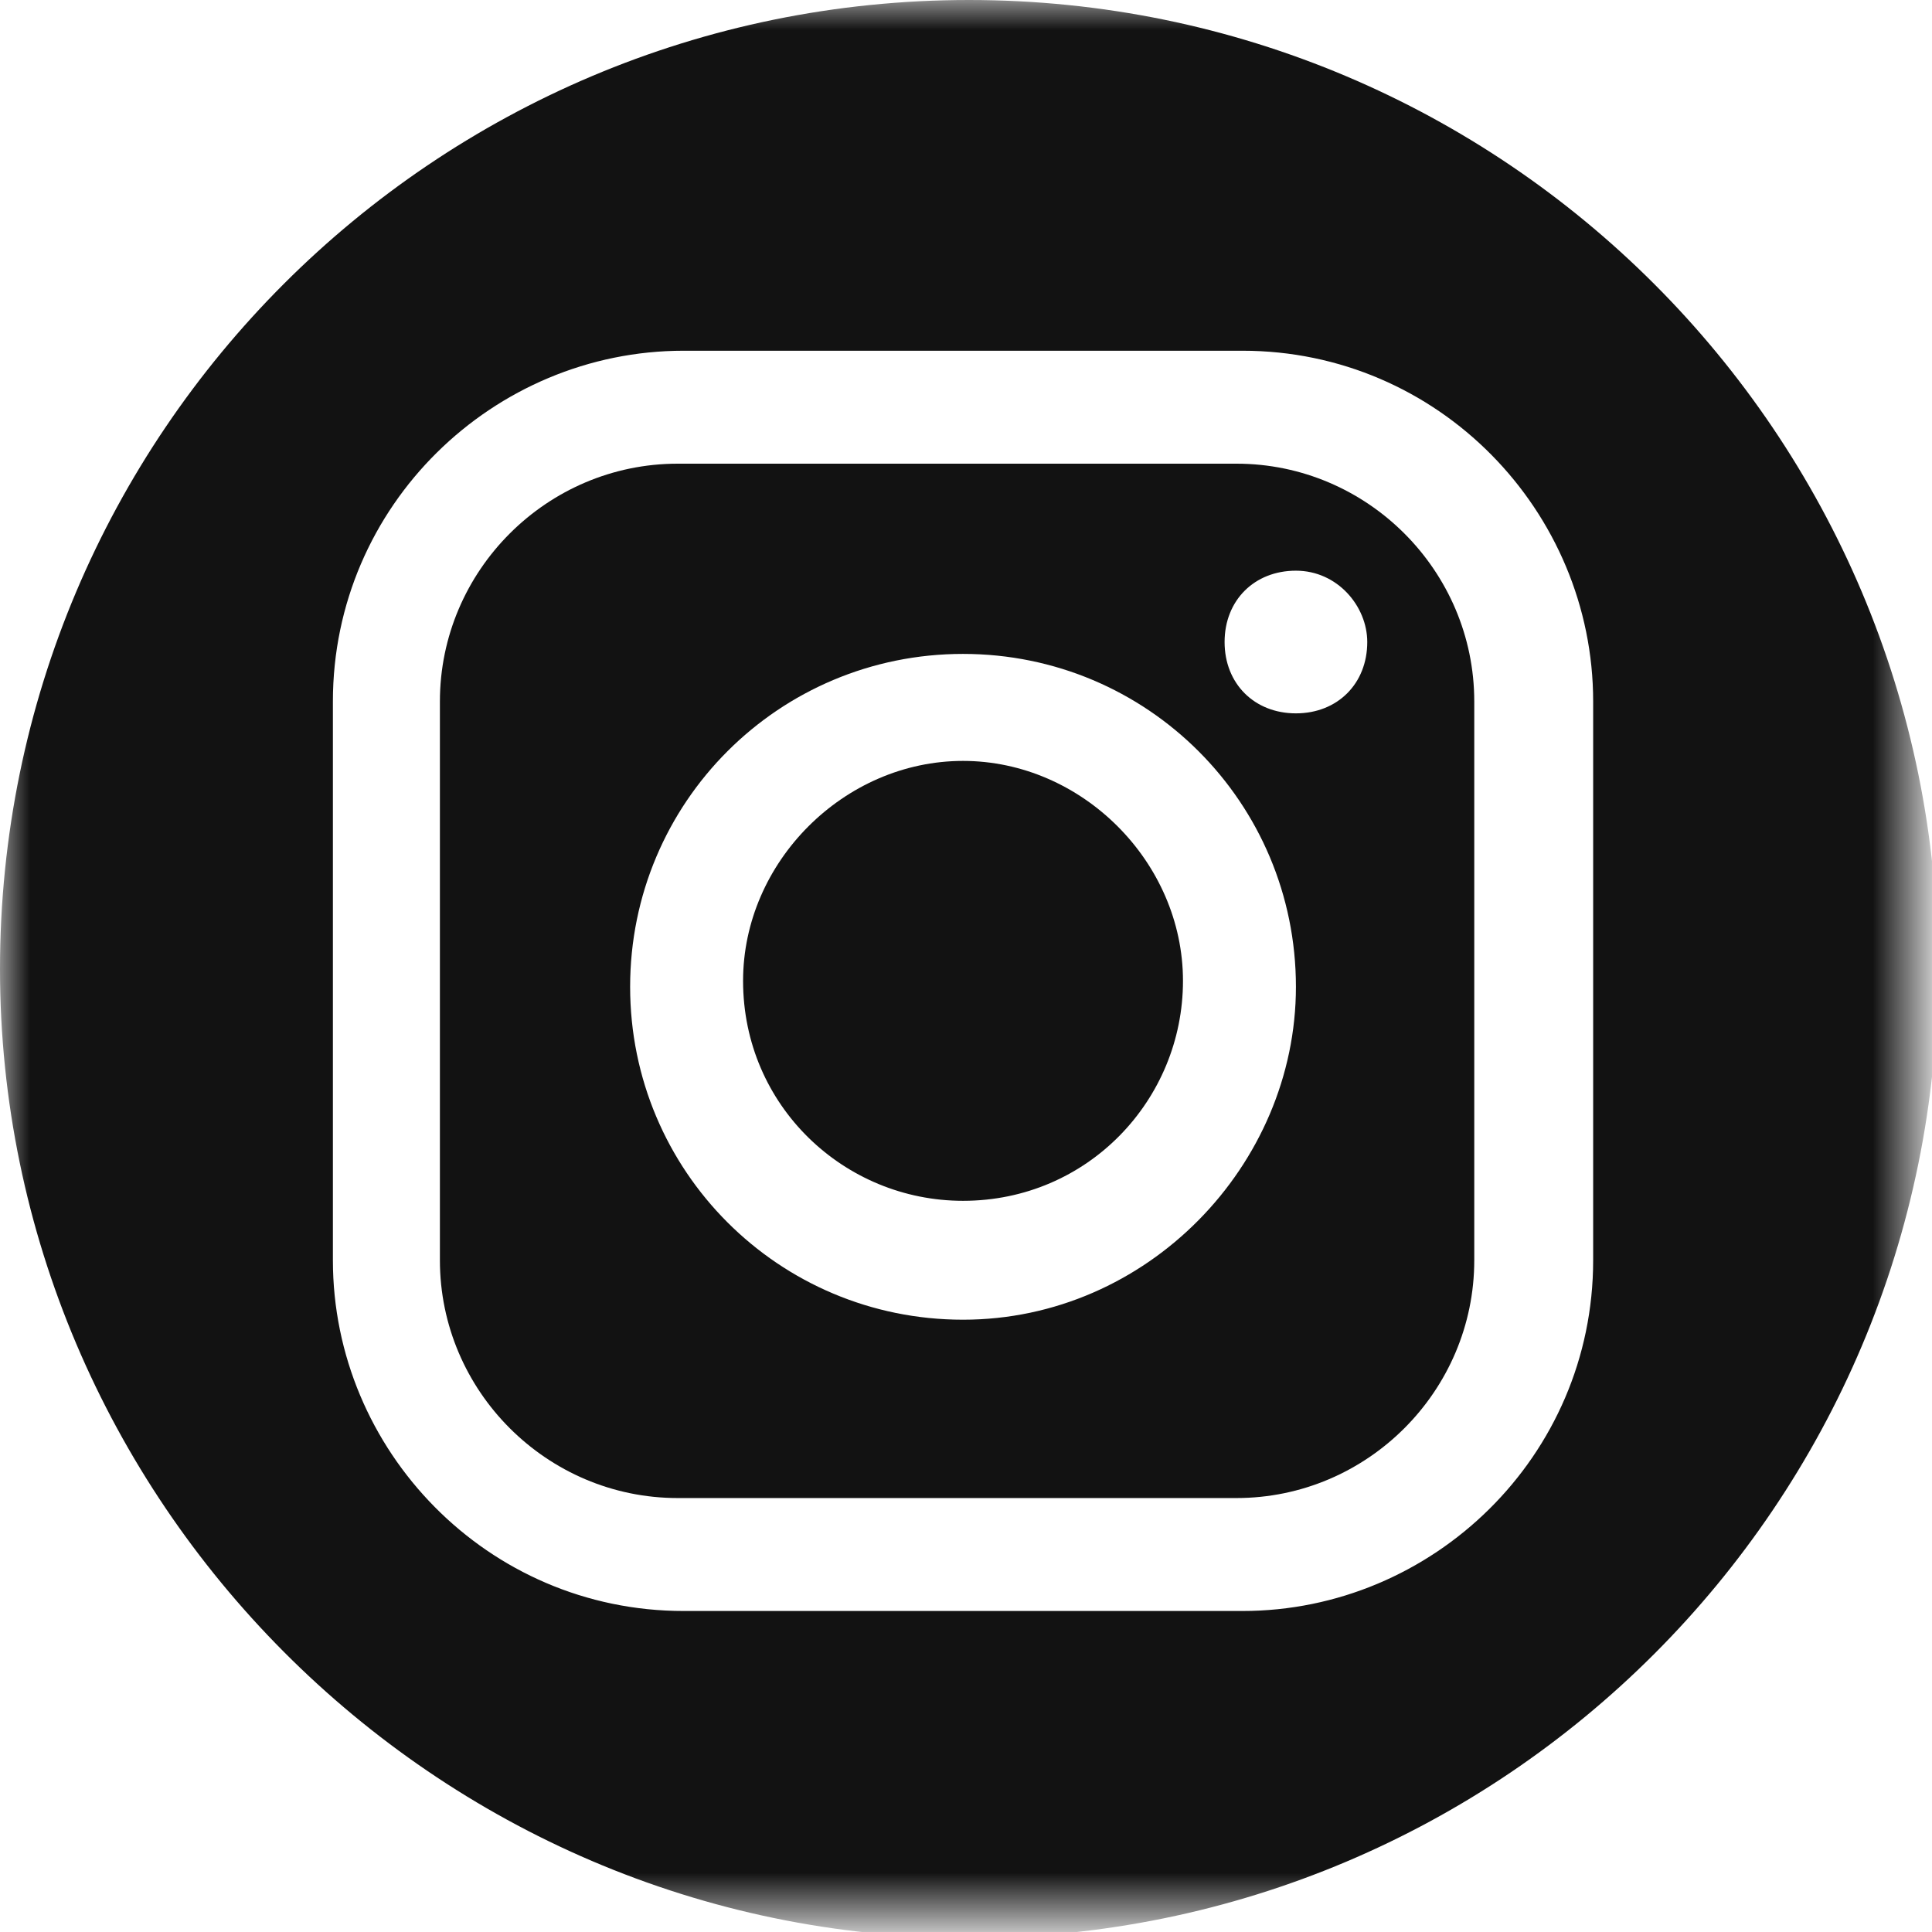 <?xml version="1.0" encoding="utf-8"?>
<!-- Generator: Adobe Illustrator 27.8.1, SVG Export Plug-In . SVG Version: 6.00 Build 0)  -->
<svg version="1.1" id="Layer_1" xmlns="http://www.w3.org/2000/svg" xmlns:xlink="http://www.w3.org/1999/xlink" x="0px" y="0px"
	 viewBox="0 0 32.5 32.5" style="enable-background:new 0 0 32.5 32.5;" xml:space="preserve">
<style type="text/css">
	.st0{filter:url(#Adobe_OpacityMaskFilter);}
	.st1{fill-rule:evenodd;clip-rule:evenodd;fill:#FFFFFF;}
	.st2{mask:url(#mask-2_00000088100043190769366690000002279504775680539298_);fill-rule:evenodd;clip-rule:evenodd;fill:#121212;}
	.st3{fill-rule:evenodd;clip-rule:evenodd;fill:#121212;}
</style>
<g id="Group-8-Copy_00000173858902275271470750000002670634960257480632_" transform="translate(58, 82)">
	<g id="Group-3_00000065065130977680846840000009731627145652958615_">
		<g id="Clip-2_00000035508247065607705660000014254511519577696431_">
		</g>
		<defs>
			<filter id="Adobe_OpacityMaskFilter" filterUnits="userSpaceOnUse" x="-58" y="-82" width="32.5" height="32.5">
				<feColorMatrix  type="matrix" values="1 0 0 0 0  0 1 0 0 0  0 0 1 0 0  0 0 0 1 0"/>
			</filter>
		</defs>
		
			<mask maskUnits="userSpaceOnUse" x="-58" y="-82" width="32.5" height="32.5" id="mask-2_00000088100043190769366690000002279504775680539298_">
			<g class="st0">
				<polygon id="path-1_00000113329768144552132240000006813387565103803564_" class="st1" points="-58,-82 -25.5,-82 -25.5,-49.5 
					-58,-49.5 				"/>
			</g>
		</mask>
		<path id="Fill-1_00000146493762577285480410000002630296384863769738_" class="st2" d="M-31.2-60.8v-9.4c0-3.2-2.6-5.9-5.9-5.9
			h-9.4c-3.2,0-5.9,2.6-5.9,5.9v9.4c0,3.2,2.6,5.9,5.9,5.9h9.4C-33.9-54.9-31.2-57.5-31.2-60.8 M-58-65.7c0-9,7.3-16.3,16.3-16.3
			s16.3,7.3,16.3,16.3c0,9-7.3,16.3-16.3,16.3S-58-56.8-58-65.7"/>
	</g>
	<path id="Fill-4_00000065787398432315342320000006801123278231371163_" class="st3" d="M-41.8-69.2c-2,0-3.7,1.7-3.7,3.7
		c0,2.1,1.7,3.7,3.7,3.7c2.1,0,3.7-1.7,3.7-3.7C-38.1-67.5-39.8-69.2-41.8-69.2"/>
	<path id="Fill-6_00000111189040850404225440000011916997219286102455_" class="st3" d="M-35-71.2c0,0.7-0.5,1.2-1.2,1.2
		c-0.7,0-1.2-0.5-1.2-1.2c0-0.7,0.5-1.2,1.2-1.2C-35.5-72.4-35-71.8-35-71.2L-35-71.2z M-41.8-59.8c-3.1,0-5.6-2.5-5.6-5.6
		c0-3.1,2.5-5.6,5.6-5.6c3.1,0,5.6,2.5,5.6,5.6C-36.2-62.4-38.7-59.8-41.8-59.8L-41.8-59.8z M-46.6-74.2c-2.2,0-4,1.8-4,4v9.4
		c0,2.2,1.8,4,4,4h9.4c2.2,0,4-1.8,4-4v-9.4c0-2.2-1.8-4-4-4H-46.6z"/>
</g>
</svg>
